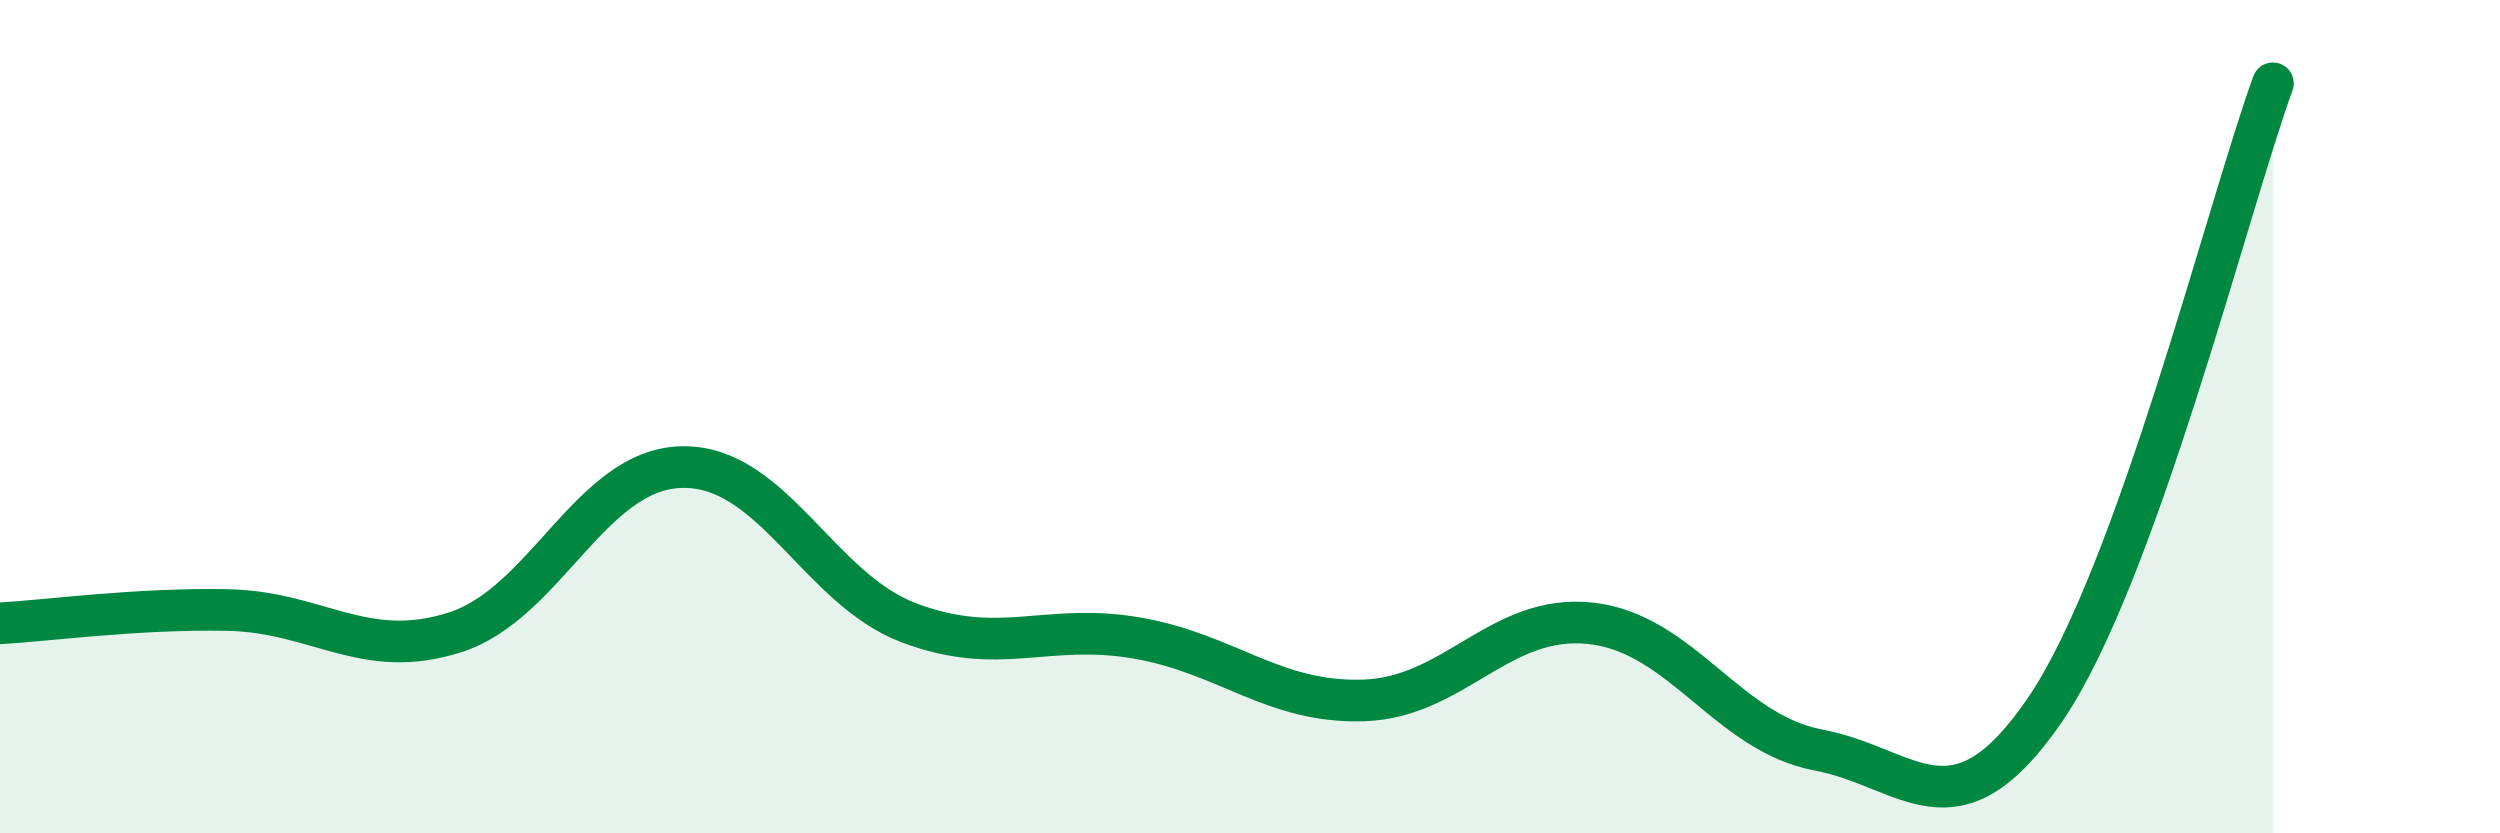 
    <svg width="60" height="20" viewBox="0 0 60 20" xmlns="http://www.w3.org/2000/svg">
      <path
        d="M 0,14.96 C 1.09,14.9 3.27,14.6 5.45,14.64 C 7.63,14.68 8.73,15.87 10.91,15.18 C 13.09,14.49 14.18,11.26 16.36,11.21 C 18.54,11.16 19.64,14.13 21.82,14.95 C 24,15.77 25.09,14.94 27.27,15.31 C 29.45,15.68 30.55,16.88 32.73,16.81 C 34.91,16.74 36,14.72 38.18,14.96 C 40.36,15.2 41.46,17.59 43.64,18 C 45.82,18.41 46.91,20.22 49.09,17.02 C 51.27,13.82 53.46,5 54.55,2L54.55 20L0 20Z"
        fill="#008740"
        opacity="0.1"
        stroke-linecap="round"
        stroke-linejoin="round"
      />
      <path
        d="M 0,14.96 C 1.09,14.9 3.27,14.6 5.45,14.64 C 7.63,14.68 8.73,15.87 10.91,15.18 C 13.09,14.49 14.18,11.26 16.36,11.21 C 18.54,11.16 19.64,14.13 21.82,14.95 C 24,15.77 25.09,14.94 27.27,15.31 C 29.45,15.68 30.55,16.88 32.73,16.81 C 34.91,16.74 36,14.72 38.18,14.96 C 40.36,15.2 41.46,17.59 43.64,18 C 45.82,18.41 46.91,20.22 49.09,17.02 C 51.27,13.82 53.46,5 54.55,2"
        stroke="#008740"
        stroke-width="1"
        fill="none"
        stroke-linecap="round"
        stroke-linejoin="round"
      />
    </svg>
  
